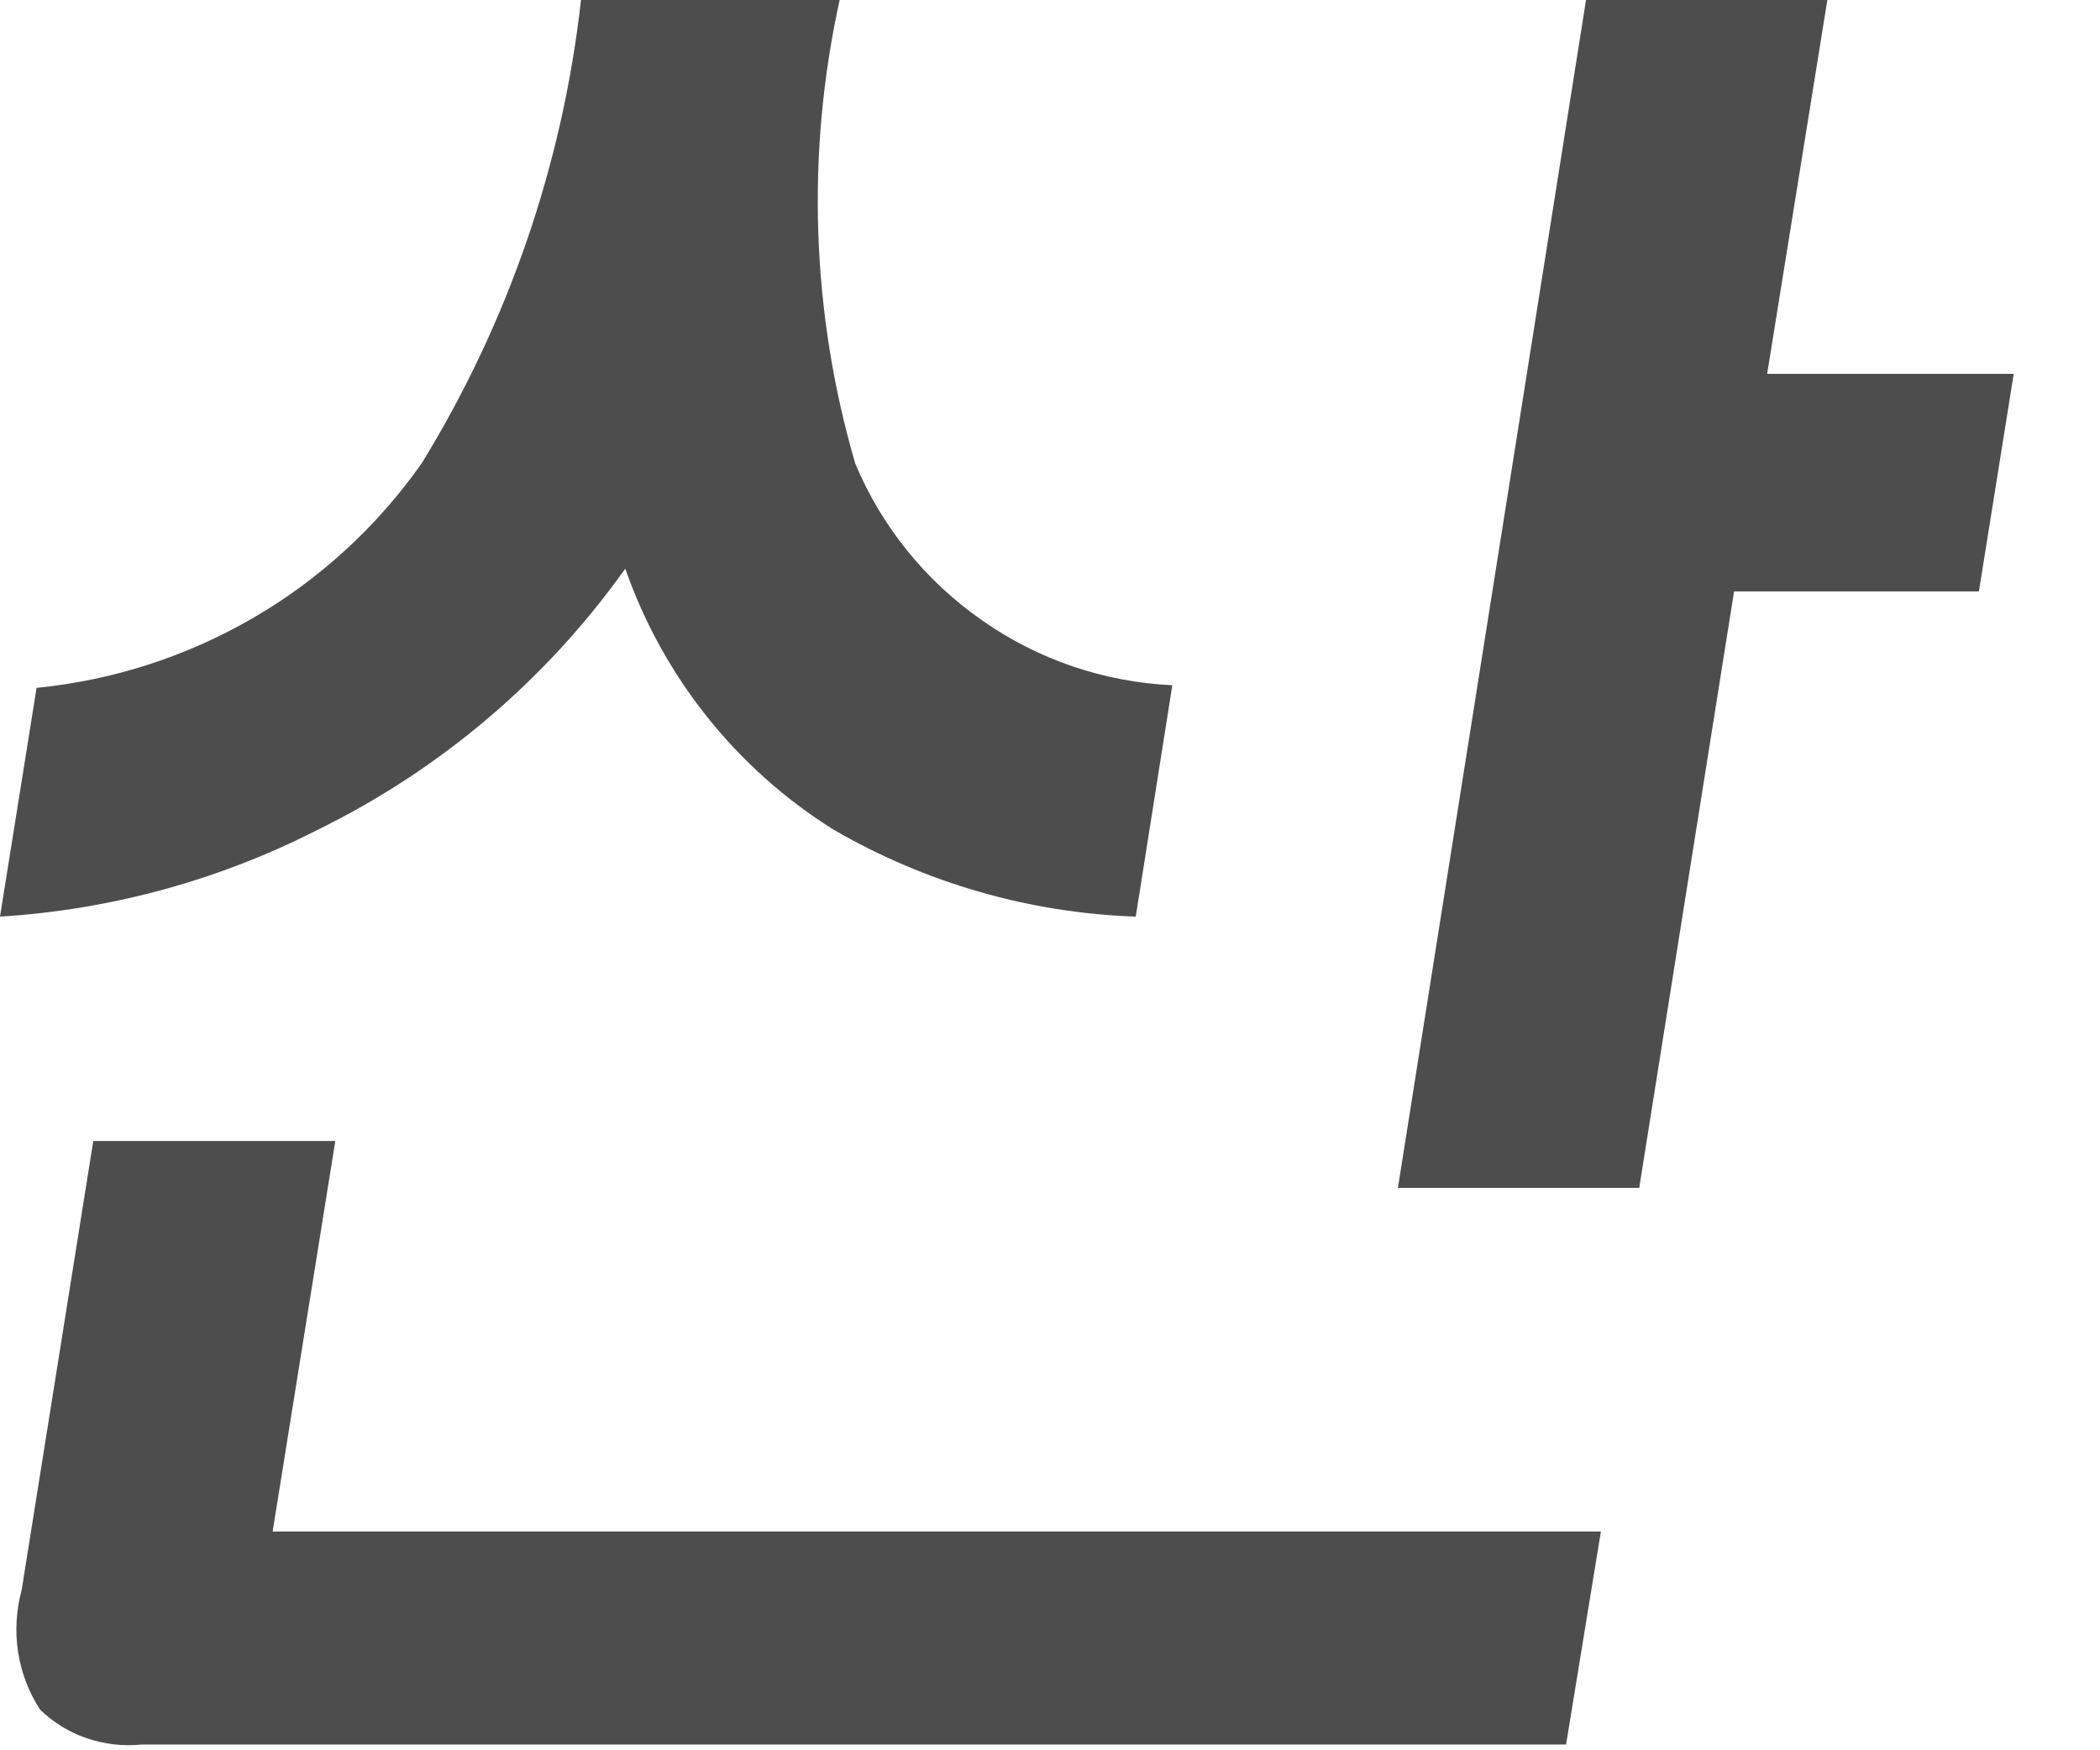 <?xml version="1.0" encoding="utf-8"?>
<svg xmlns="http://www.w3.org/2000/svg" fill="none" height="100%" overflow="visible" preserveAspectRatio="none" style="display: block;" viewBox="0 0 12 10" width="100%">
<path d="M4.798 0C4.605 0.876 4.636 1.787 4.887 2.648C5.038 3.009 5.289 3.319 5.61 3.543C5.93 3.768 6.308 3.897 6.699 3.915L6.49 5.237C5.882 5.216 5.289 5.045 4.763 4.74C4.208 4.393 3.789 3.867 3.573 3.249C3.121 3.884 2.517 4.397 1.817 4.74C1.252 5.029 0.633 5.198 0 5.237L0.209 3.93C0.646 3.887 1.069 3.75 1.449 3.529C1.829 3.308 2.156 3.007 2.409 2.648C2.904 1.843 3.215 0.939 3.32 0H4.798ZM0.533 6.519H1.916L1.558 8.75H9.148L8.949 9.967H0.811C0.706 9.978 0.599 9.966 0.498 9.932C0.397 9.898 0.306 9.842 0.229 9.768C0.164 9.668 0.121 9.555 0.103 9.436C0.085 9.318 0.093 9.198 0.124 9.083L0.533 6.519ZM9.909 3.379L9.367 6.787H7.988L9.063 0H10.442L10.098 2.136H11.507L11.308 3.379H9.909Z" fill="#4D4D4D" id="Vector"/>
</svg>